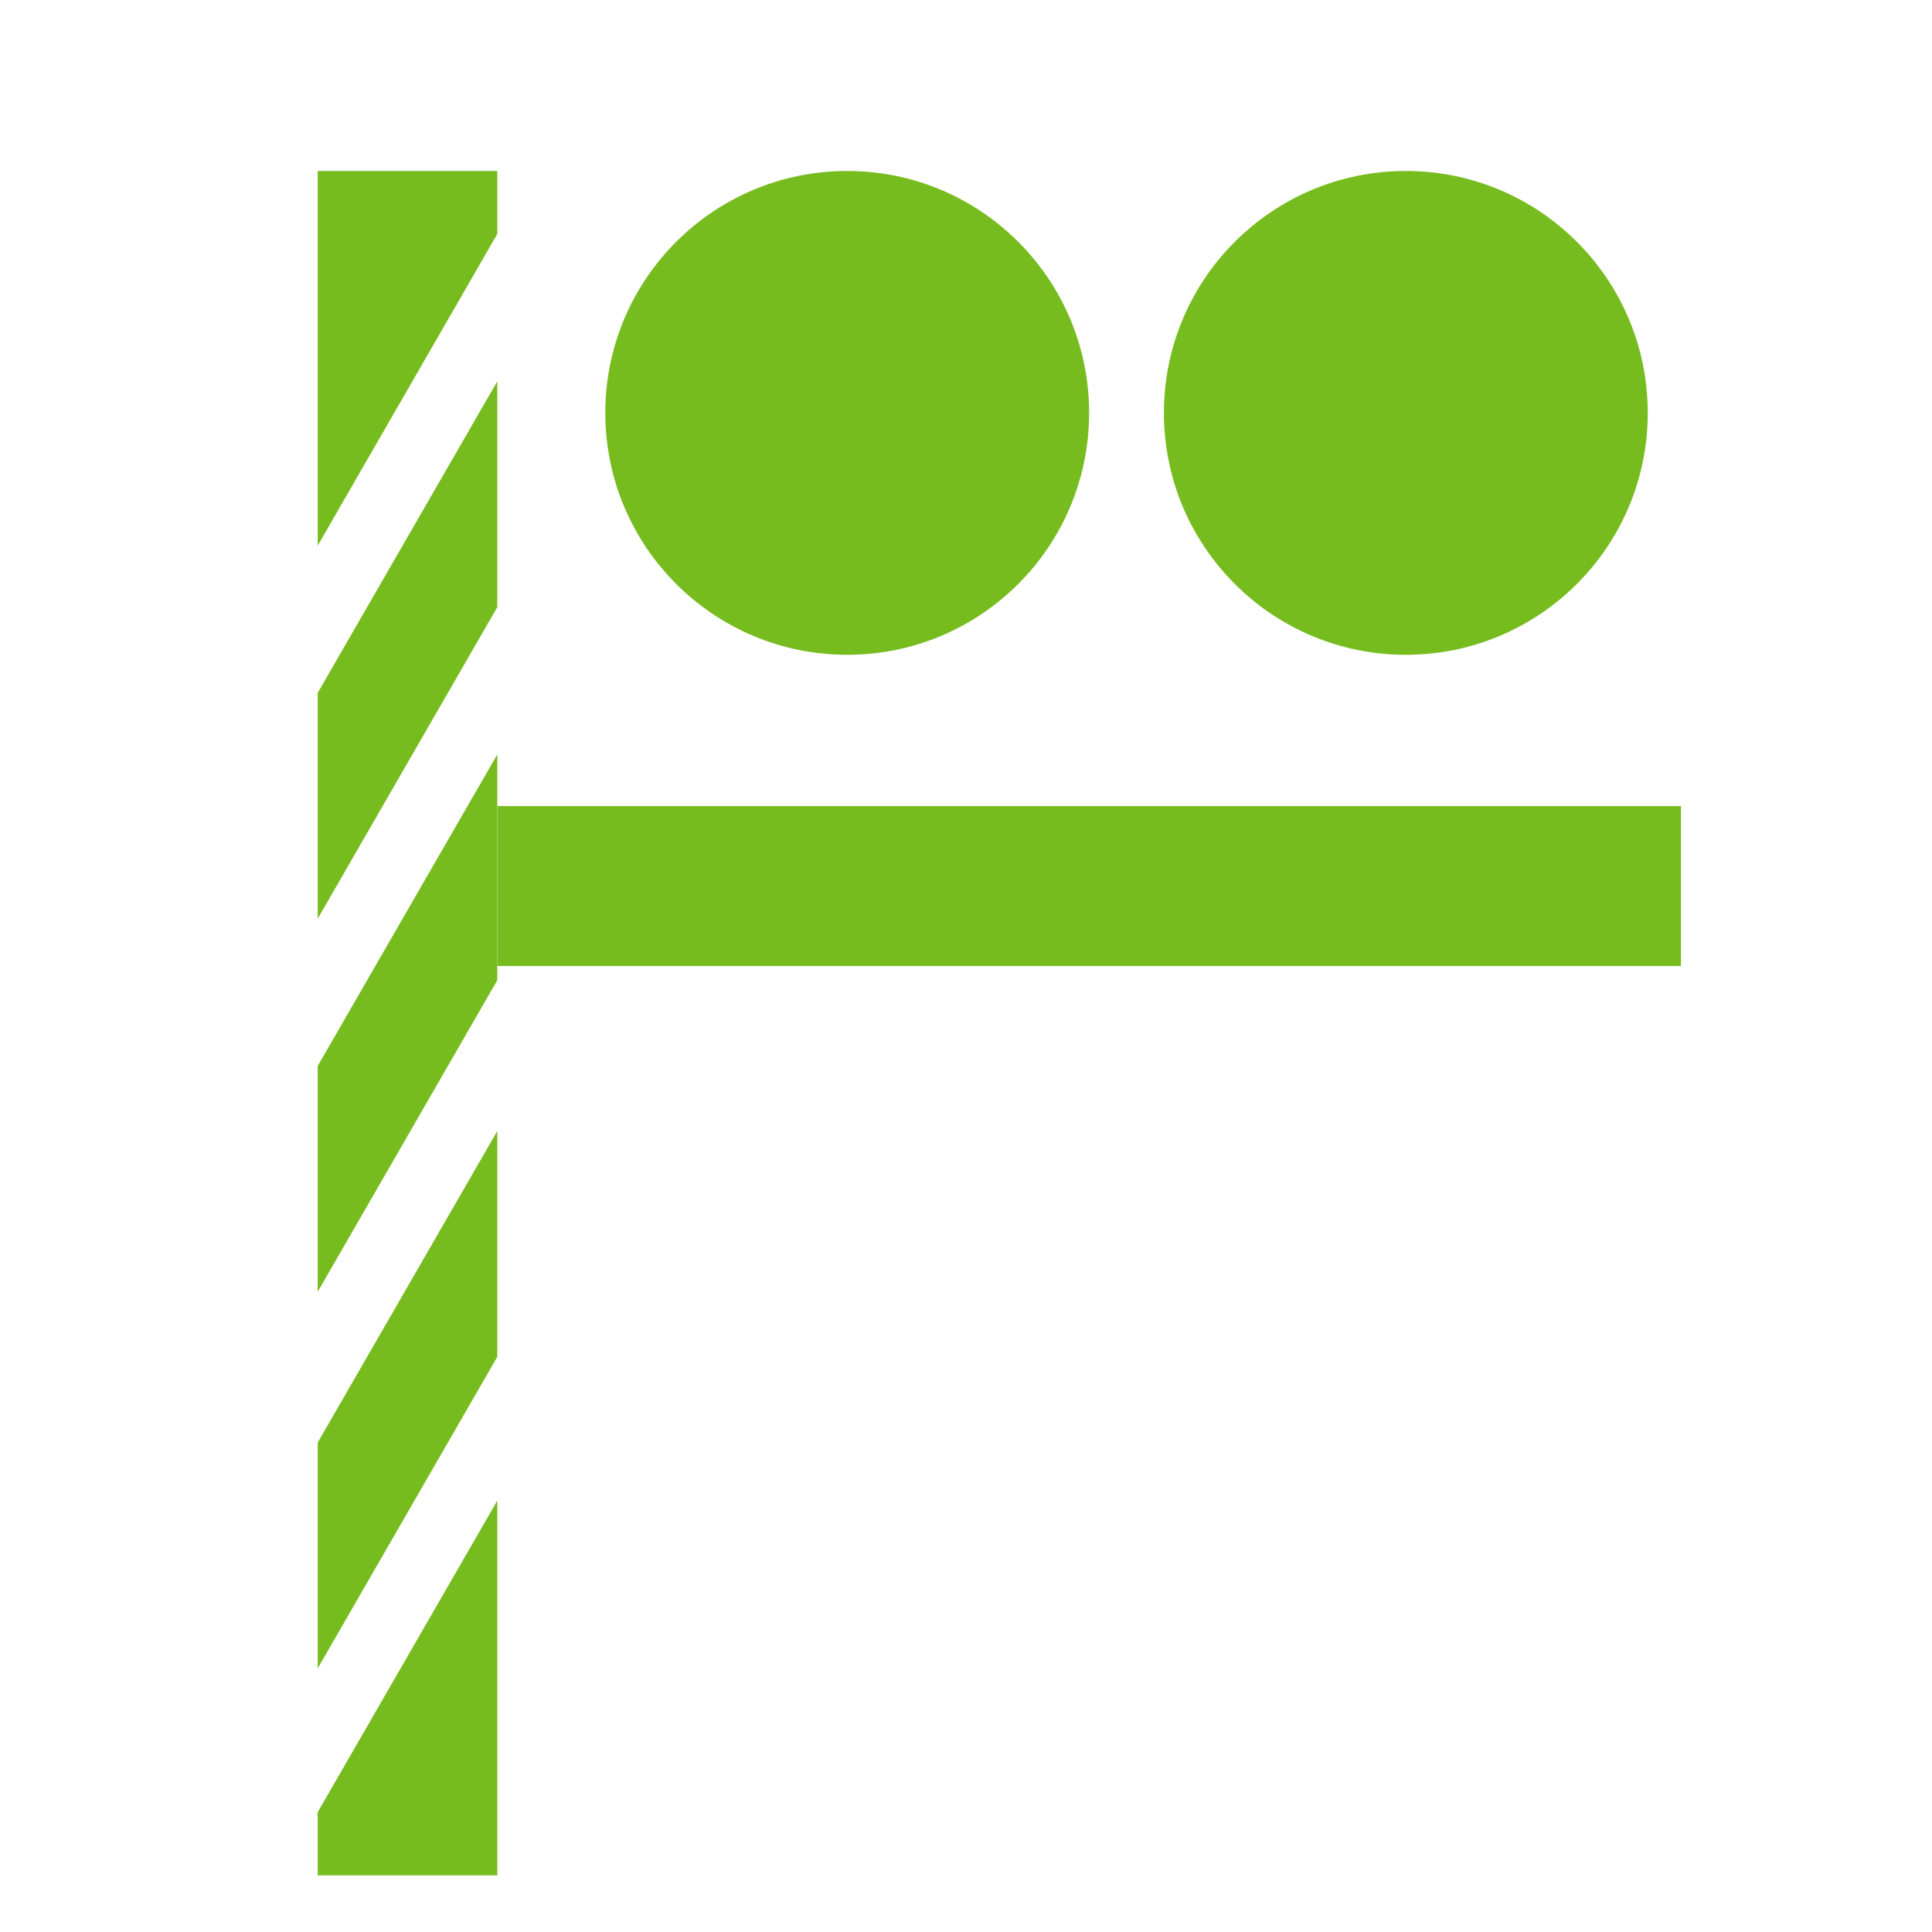<?xml version="1.0" encoding="UTF-8"?> <svg xmlns="http://www.w3.org/2000/svg" id="aa40a2a9-cb61-4e4a-97a4-e7fe2c56dc99" data-name="Capa 1" viewBox="0 0 512 512"><defs><style>.bce8f88c-6fa6-4d4b-8fb0-28d80d142d6e{fill:#77bc1f;}</style></defs><path class="bce8f88c-6fa6-4d4b-8fb0-28d80d142d6e" d="M84.19,342.35l47.6-82.58V199.92L84.19,282.5Z"></path><path class="bce8f88c-6fa6-4d4b-8fb0-28d80d142d6e" d="M84.19,442.15l47.6-82.58V299.72L84.19,382.3Z"></path><path class="bce8f88c-6fa6-4d4b-8fb0-28d80d142d6e" d="M84.19,243.48l47.6-82.58V101.05l-47.6,82.58Z"></path><path class="bce8f88c-6fa6-4d4b-8fb0-28d80d142d6e" d="M84.19,144.61,131.79,62V45.31H84.19Z"></path><path class="bce8f88c-6fa6-4d4b-8fb0-28d80d142d6e" d="M131.79,397.67l-47.6,82.58V497h47.6Z"></path><rect class="bce8f88c-6fa6-4d4b-8fb0-28d80d142d6e" x="131.79" y="213.62" width="313.68" height="42.38"></rect><circle class="bce8f88c-6fa6-4d4b-8fb0-28d80d142d6e" cx="224.52" cy="109.42" r="64.11"></circle><circle class="bce8f88c-6fa6-4d4b-8fb0-28d80d142d6e" cx="372.56" cy="109.42" r="64.11"></circle></svg> 